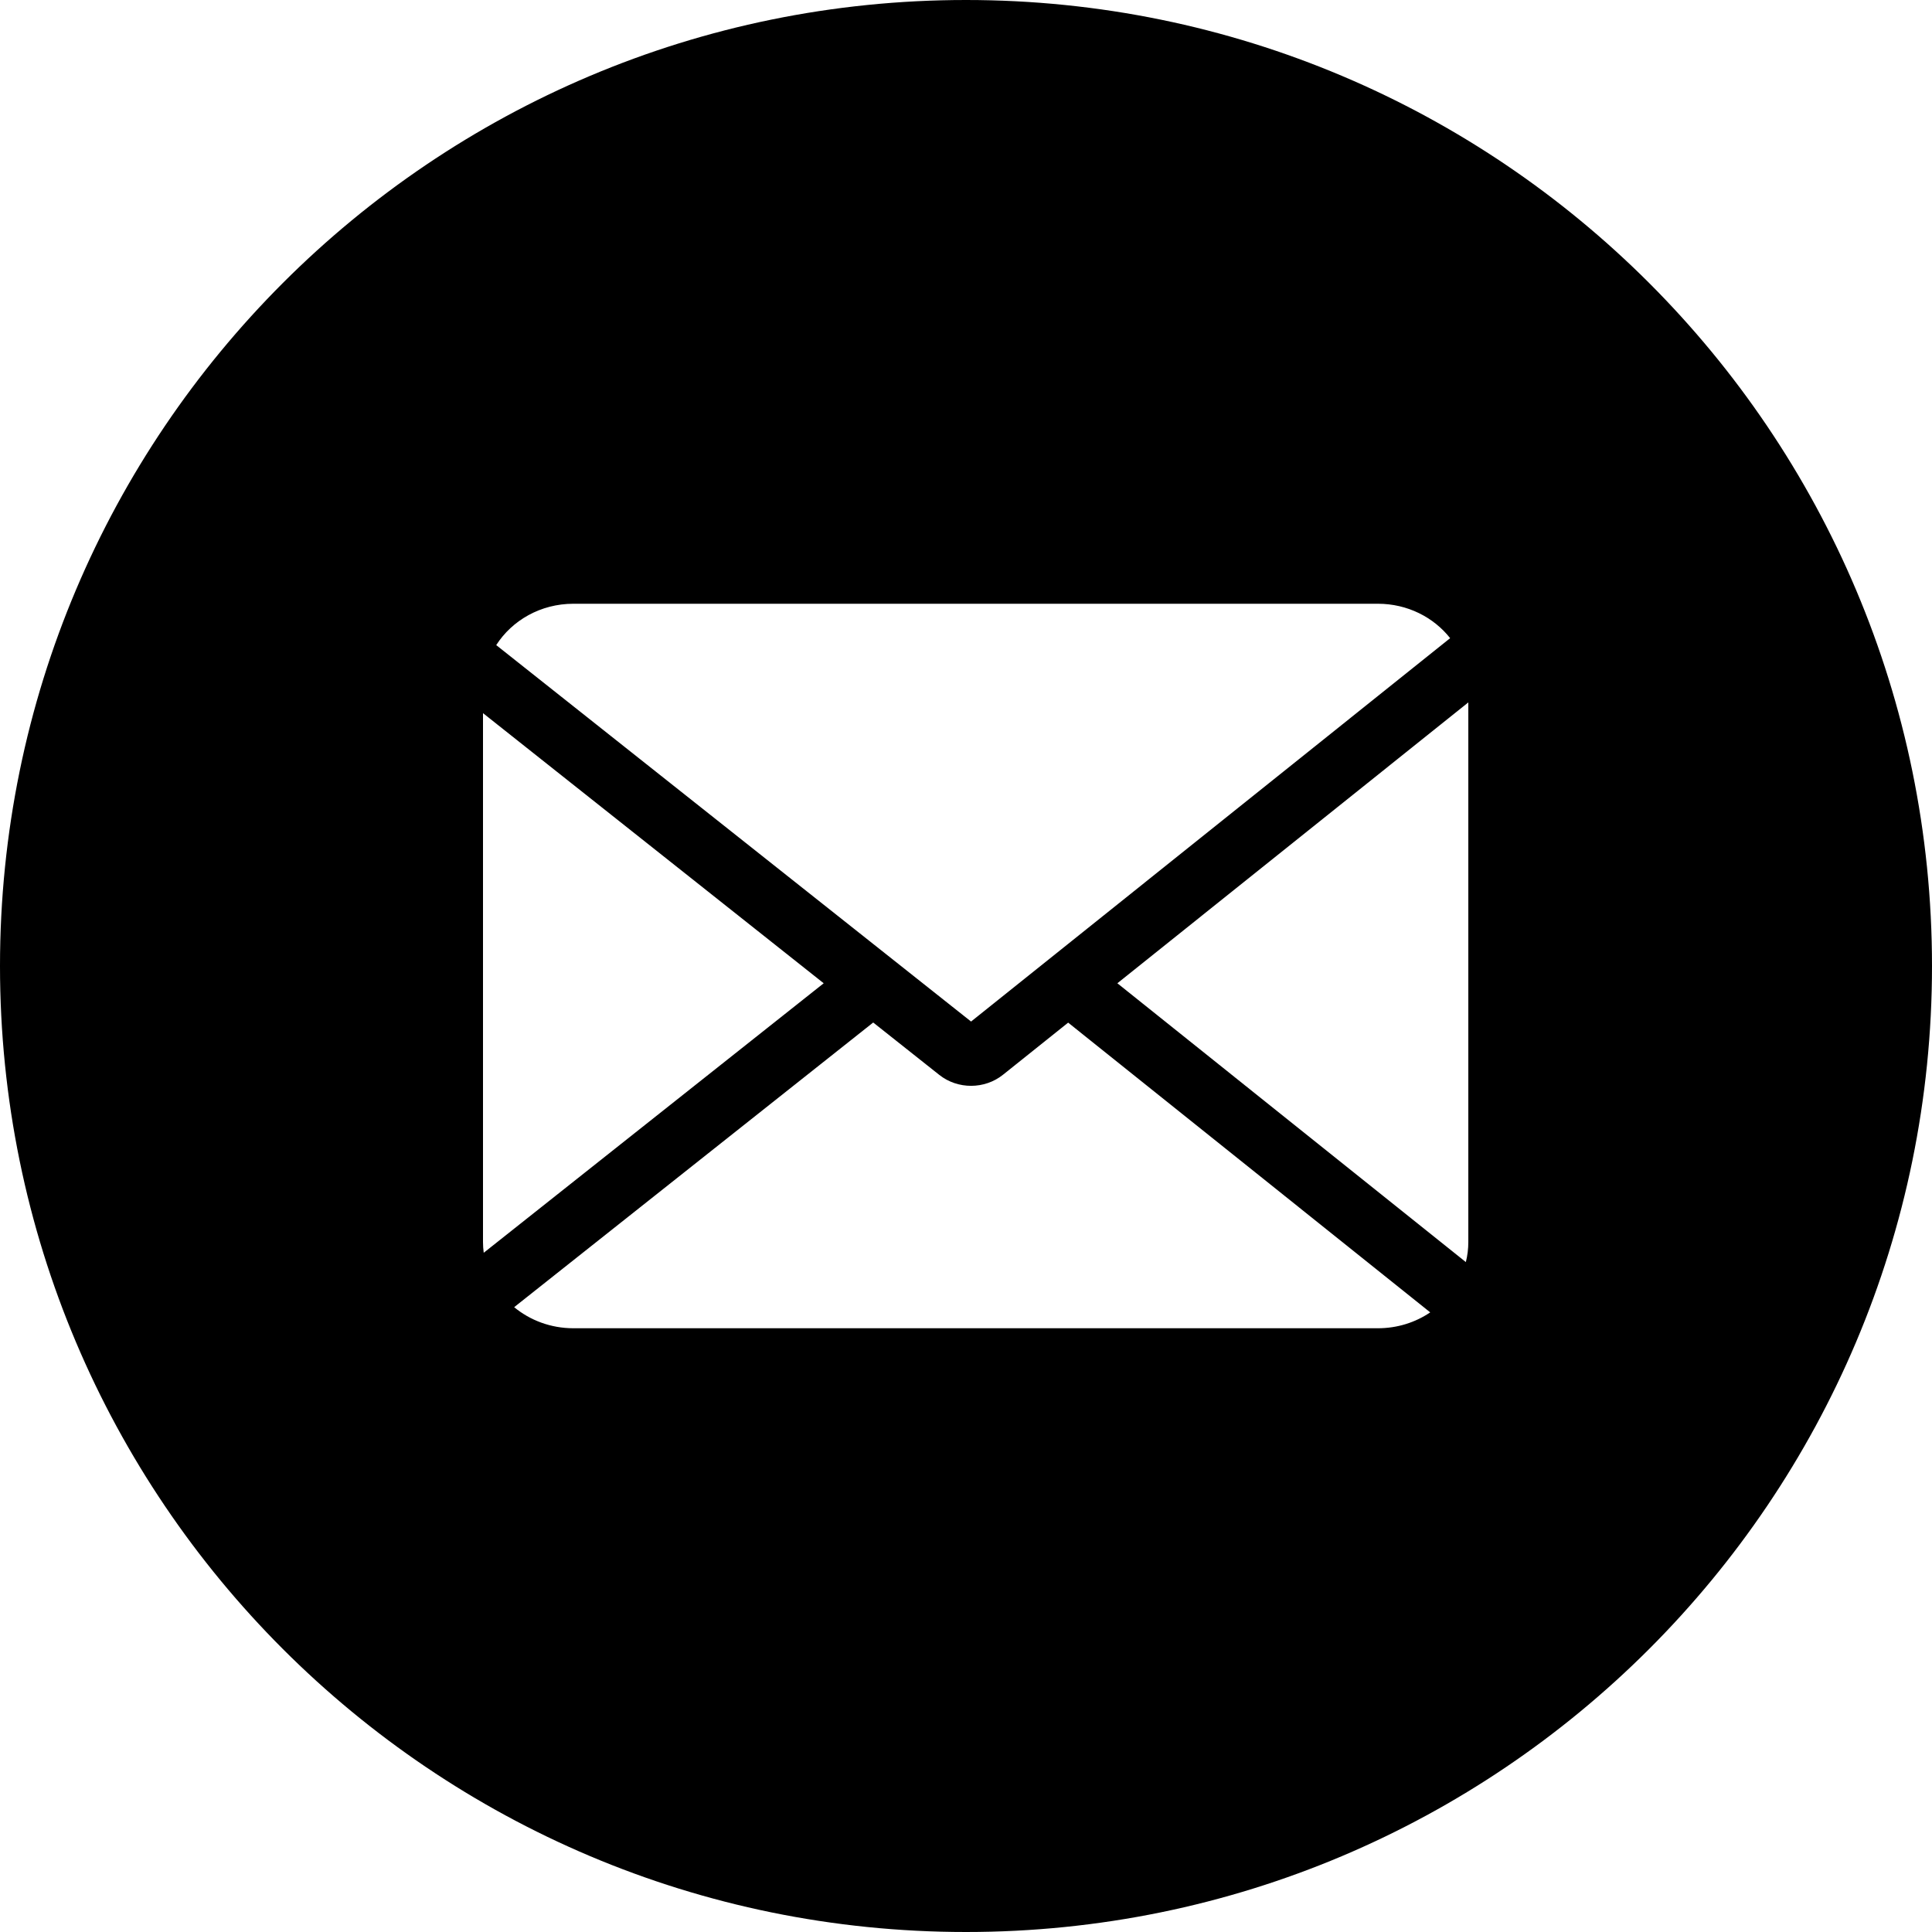 <svg width="32" height="32" viewBox="0 0 32 32" fill="none" xmlns="http://www.w3.org/2000/svg">
<path fill-rule="evenodd" clip-rule="evenodd" d="M16 32C24.837 32 32 24.837 32 16C32 7.163 24.837 0 16 0C7.163 0 0 7.163 0 16C0 24.837 7.163 32 16 32ZM24.019 10.57C23.746 10.224 23.312 10 22.823 10H9.497C8.956 10 8.482 10.274 8.219 10.685L16.084 16.92L24.019 10.57ZM8 11.812V20.571C8 20.632 8.004 20.692 8.012 20.75L13.643 16.286L8 11.812ZM9.497 22C9.122 22 8.779 21.868 8.516 21.651L14.463 16.936L15.558 17.804C15.864 18.046 16.308 18.045 16.613 17.801L17.692 16.938L23.689 21.737C23.444 21.903 23.145 22 22.823 22H9.497ZM24.279 20.904L18.507 16.286L24.32 11.634V20.571C24.32 20.686 24.306 20.798 24.279 20.904Z" fill="black"/>
</svg>
